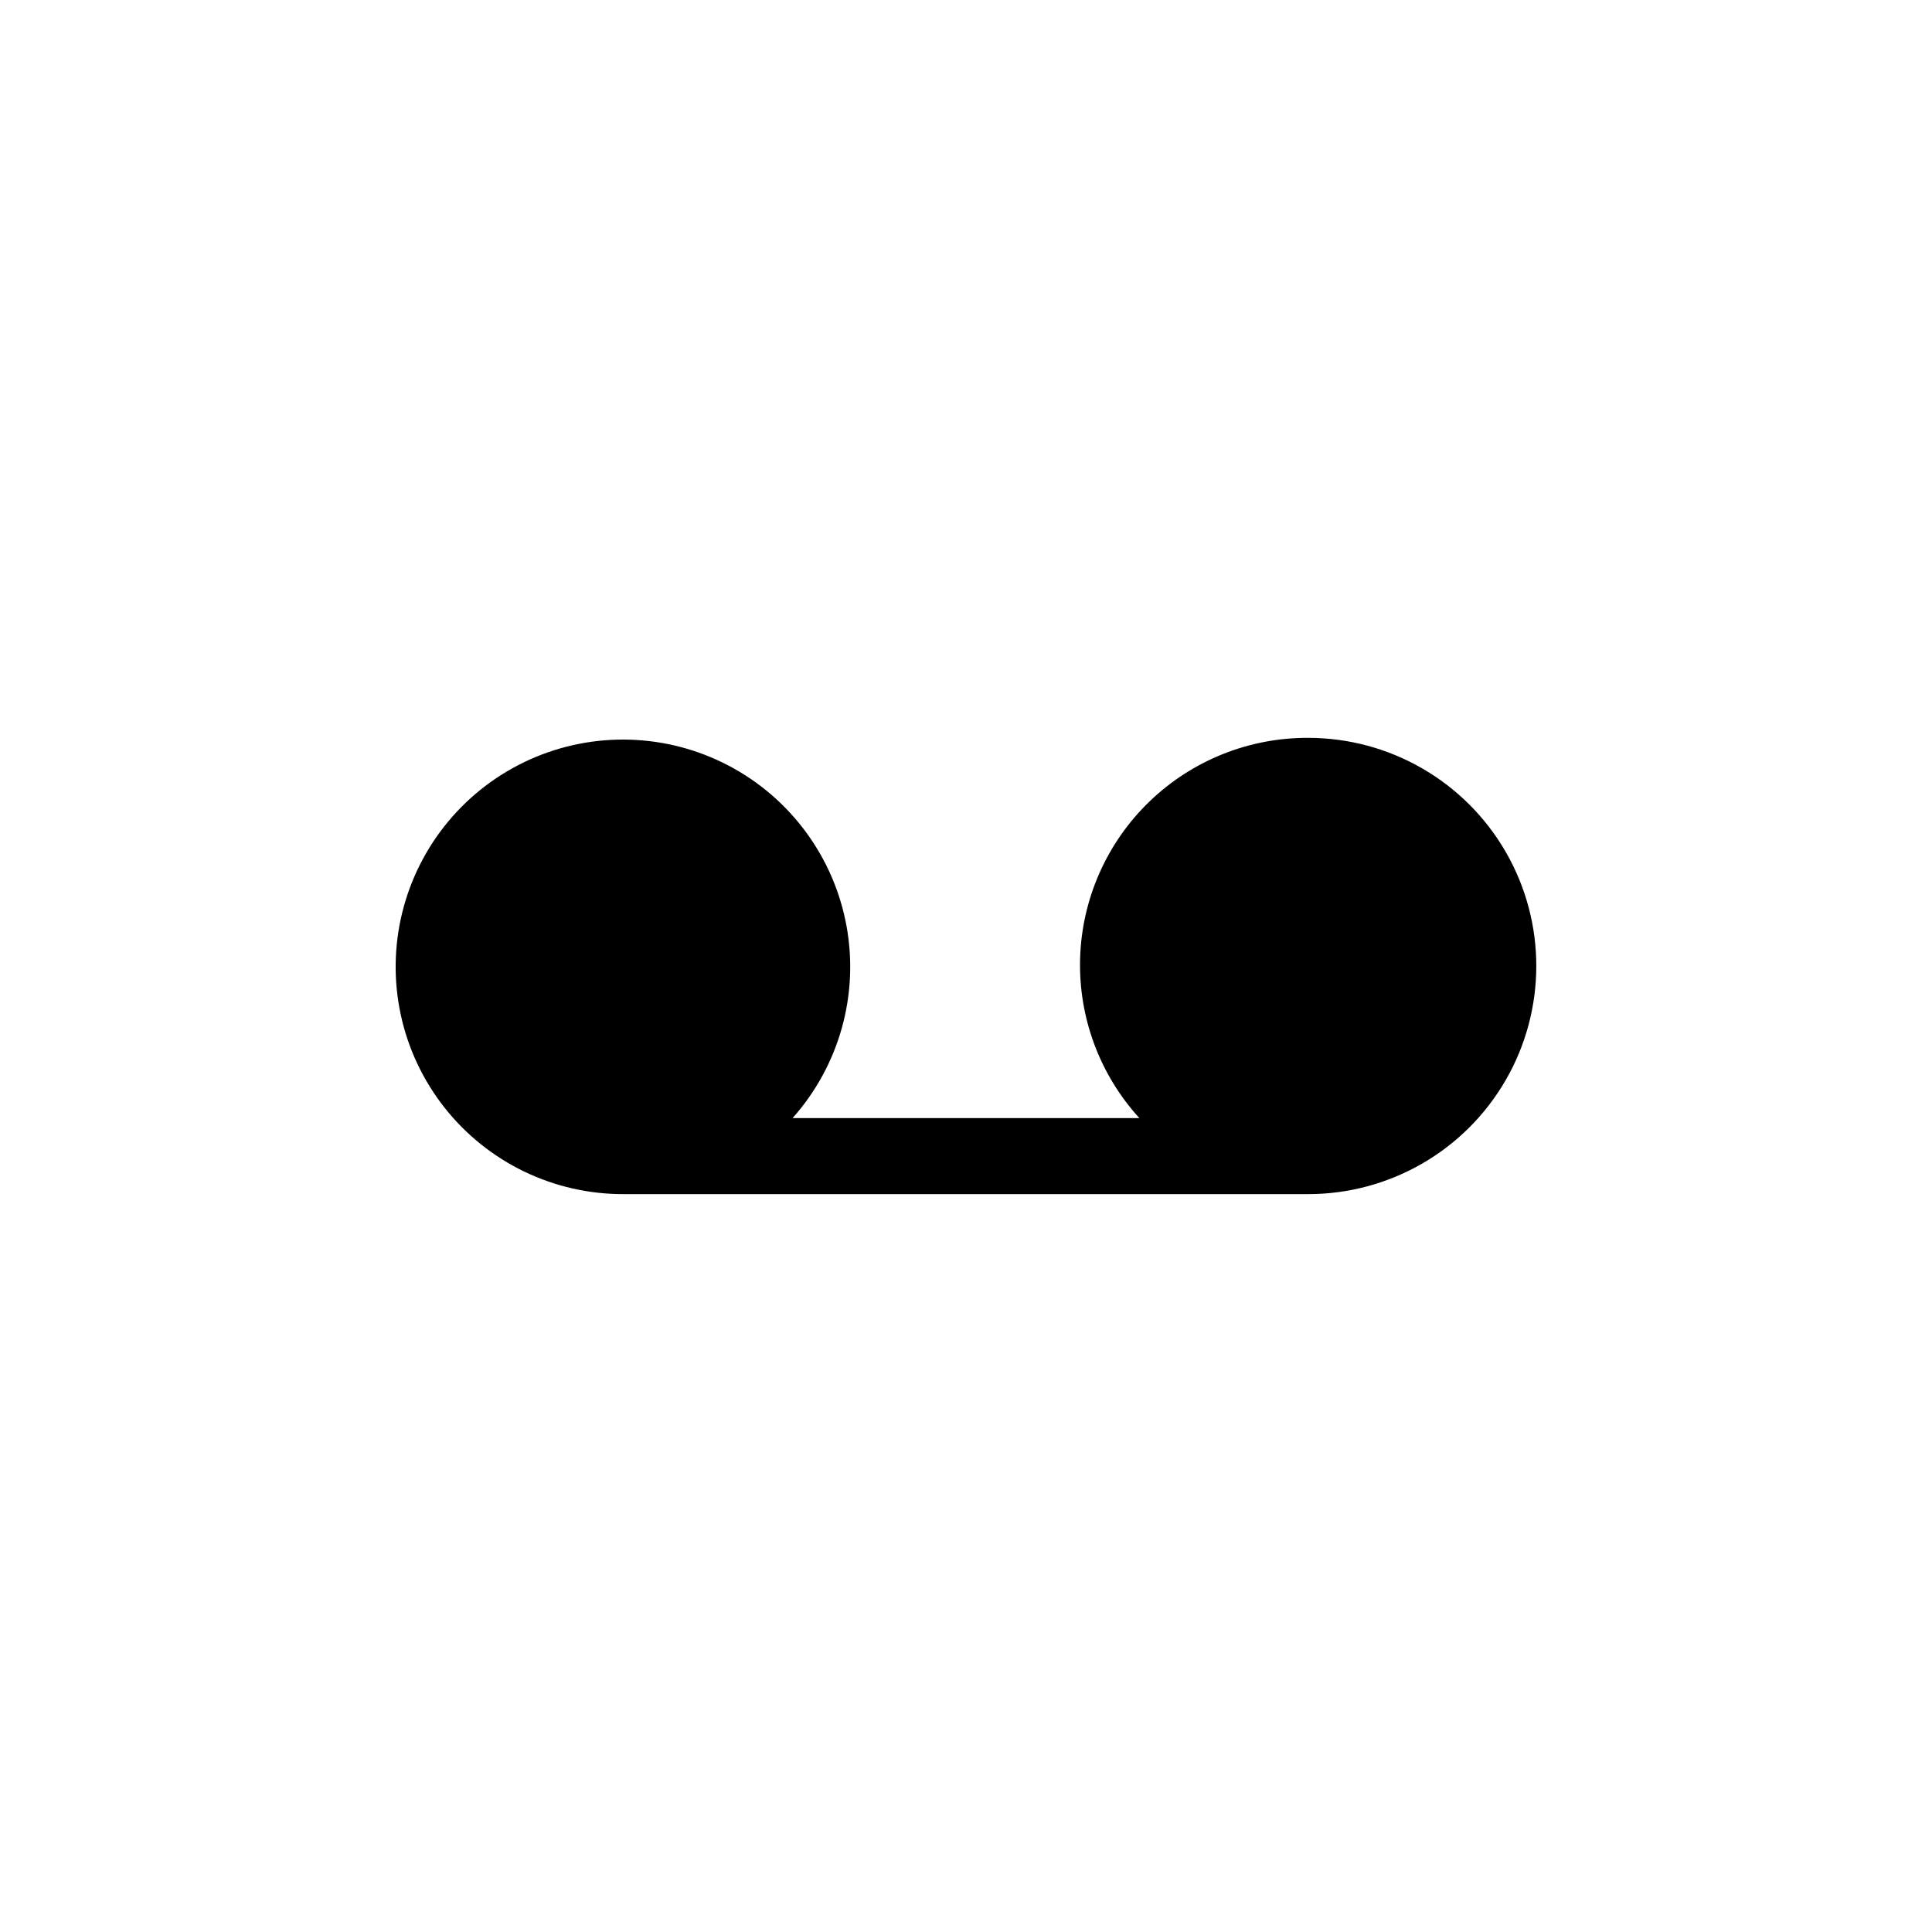 <?xml version="1.0" encoding="UTF-8"?>
<!-- Uploaded to: SVG Repo, www.svgrepo.com, Generator: SVG Repo Mixer Tools -->
<svg fill="#000000" width="800px" height="800px" version="1.1" viewBox="144 144 512 512" xmlns="http://www.w3.org/2000/svg">
 <path d="m490.68 339.54c-15.676-0.07-30.762 5.977-42.047 16.859-11.289 10.879-17.883 25.734-18.387 41.402-0.5 15.672 5.129 30.918 15.695 42.5h-91.895c12.332-13.836 17.609-32.582 14.305-50.82-3.309-18.238-14.828-33.938-31.23-42.566-16.406-8.625-35.871-9.219-52.77-1.605-16.902 7.613-29.355 22.582-33.766 40.586-4.41 18.004-0.285 37.031 11.184 51.594s29.004 23.031 47.539 22.965h181.37c21.602 0 41.559-11.523 52.359-30.23 10.797-18.703 10.797-41.75 0-60.457-10.801-18.707-30.758-30.227-52.359-30.227z"/>
</svg>